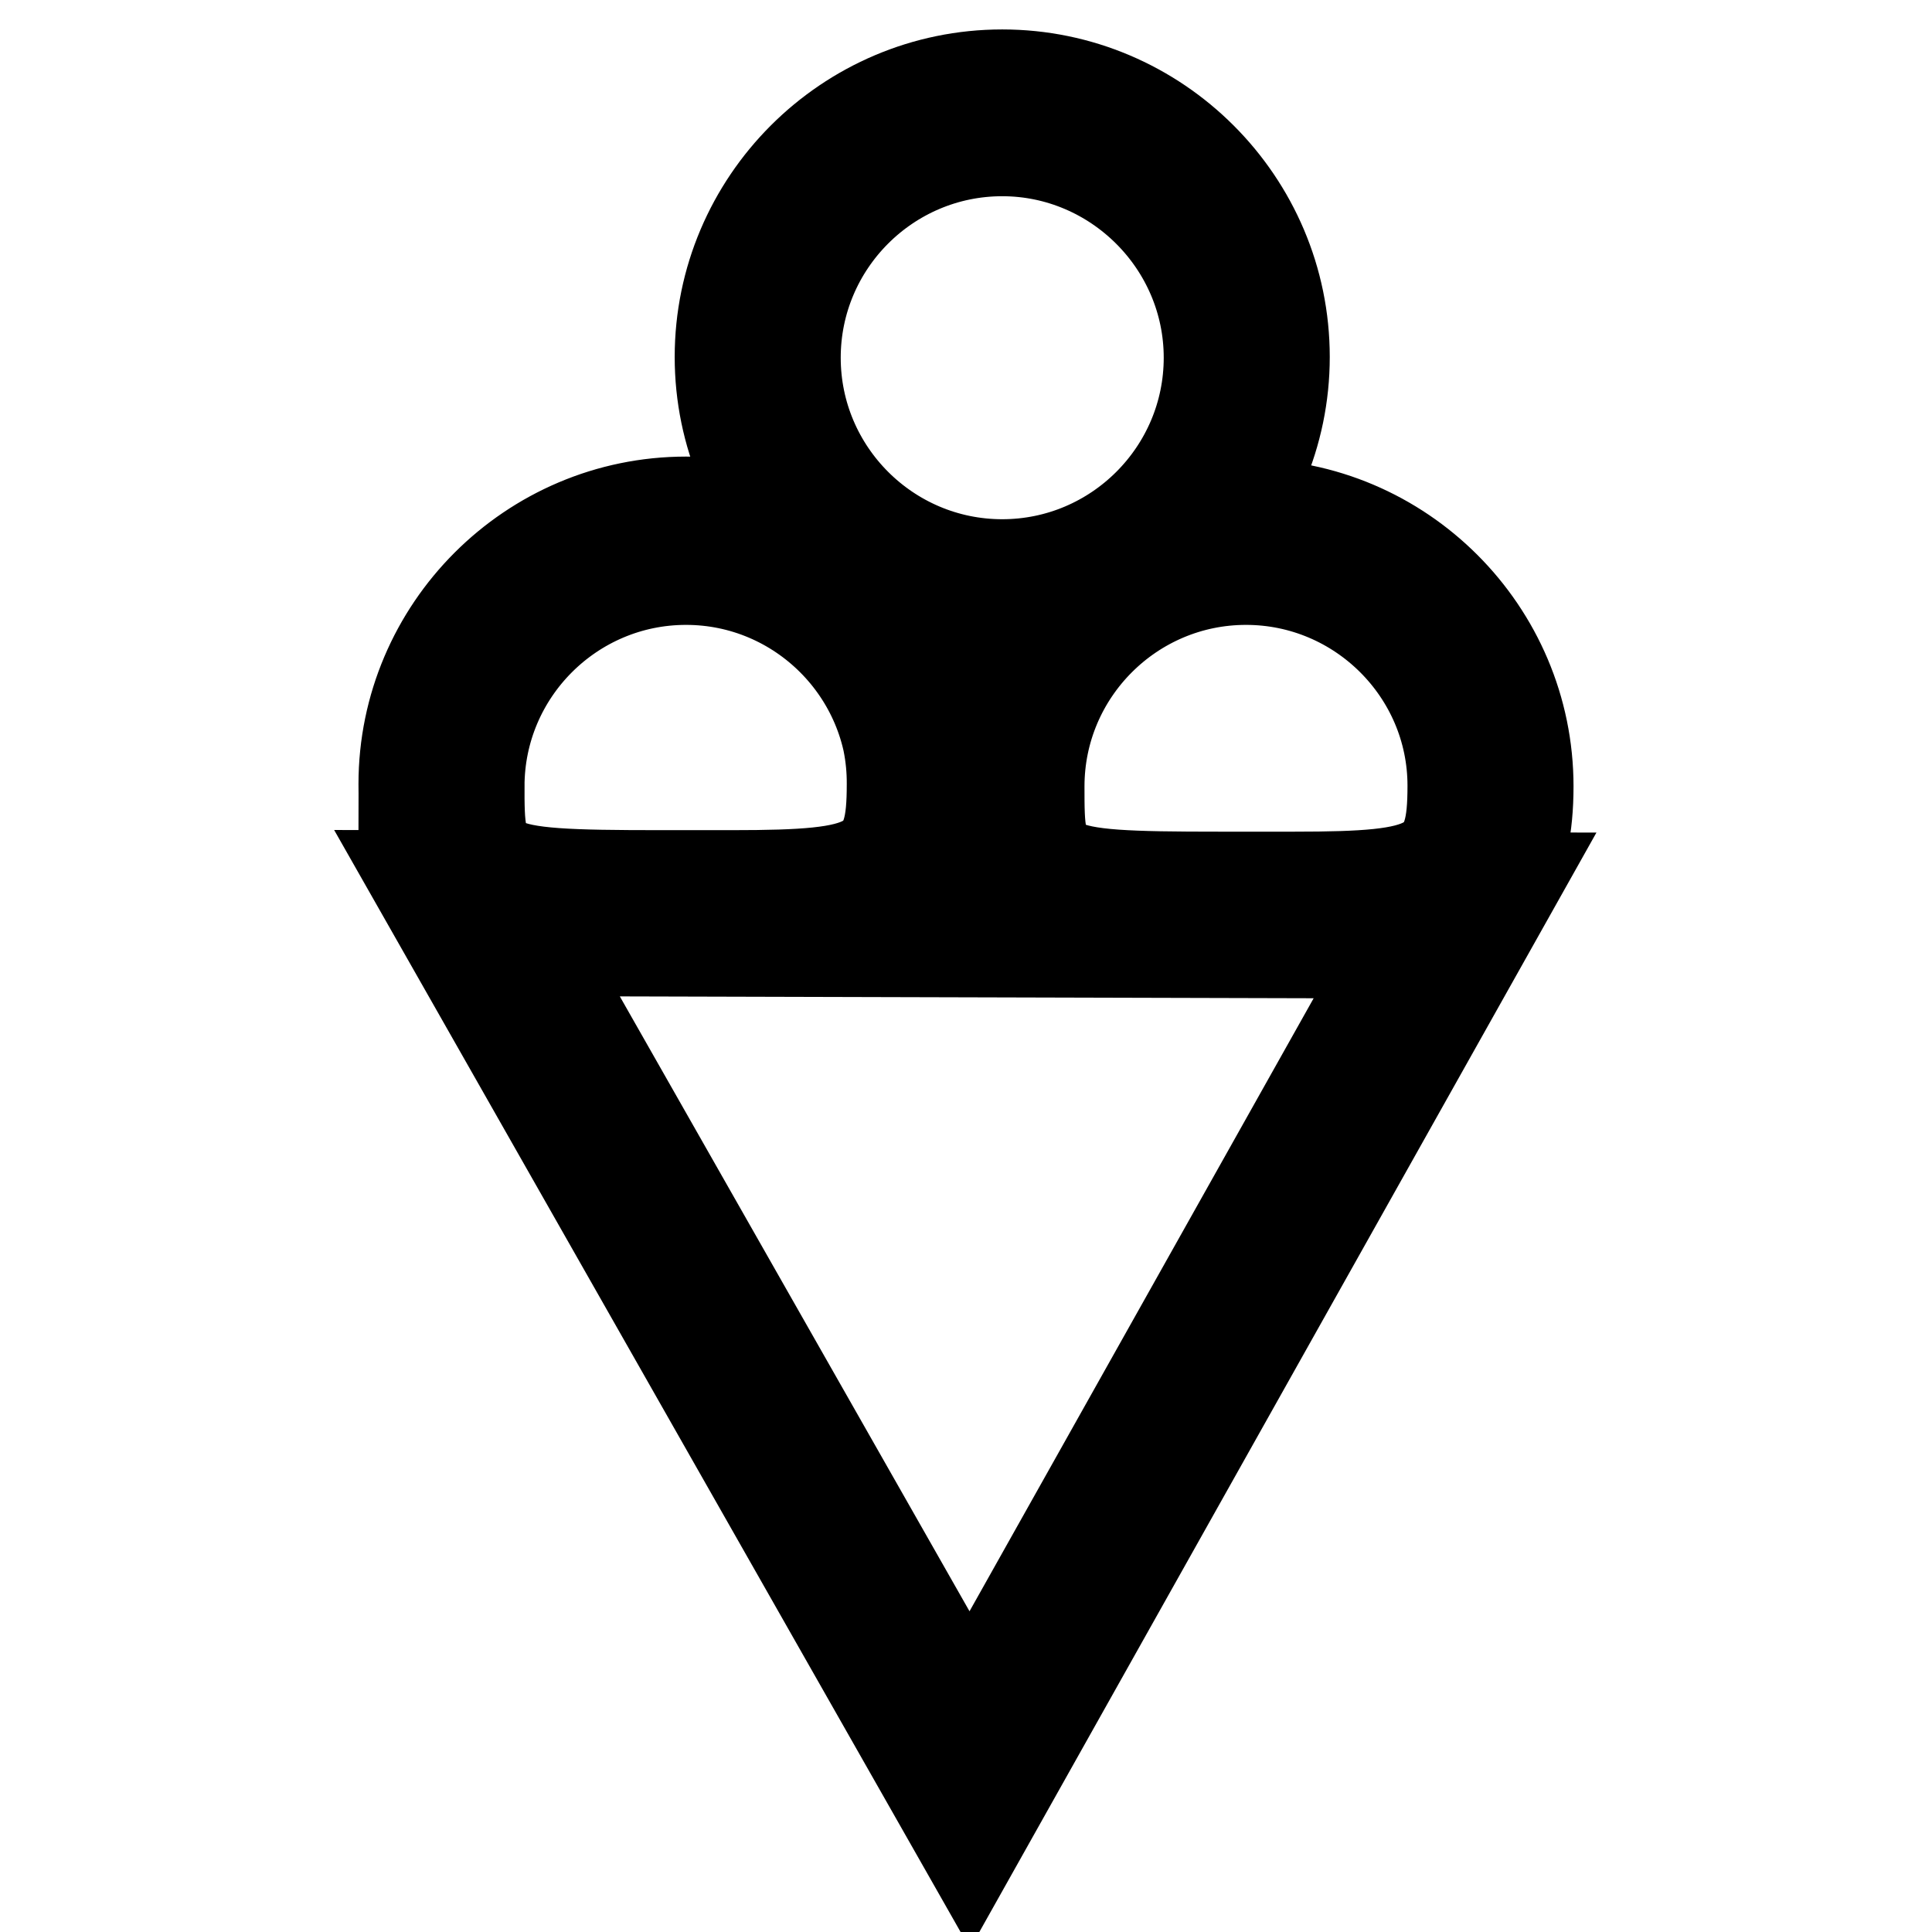 <?xml version="1.0" encoding="utf-8"?>
<!-- Svg Vector Icons : http://www.onlinewebfonts.com/icon -->
<!DOCTYPE svg PUBLIC "-//W3C//DTD SVG 1.1//EN" "http://www.w3.org/Graphics/SVG/1.1/DTD/svg11.dtd">
<svg version="1.1" xmlns="http://www.w3.org/2000/svg" xmlns:xlink="http://www.w3.org/1999/xlink" x="0px" y="0px" viewBox="0 0 256 256" enable-background="new 0 0 256 256" xml:space="preserve">
<g> <path stroke-width="12" fill-opacity="0" stroke="#000000"  d="M132.8,84.7c-20.6,0-37.4-16.8-37.4-37.4c0-20.6,16.8-37.4,37.4-37.4c20.6,0,37.4,16.8,37.4,37.4 S153.3,84.7,132.8,84.7z M132.8,20c-15.1,0-27.4,12.3-27.4,27.4c0,15.1,12.3,27.4,27.4,27.4c15.1,0,27.4-12.3,27.4-27.4 S147.8,20,132.8,20z M128.3,104.2h-10c0-15.1-12.3-27.4-27.4-27.4s-27.4,12.3-27.4,27.4h-10c0-20.6,16.8-37.4,37.4-37.4 C111.5,66.8,128.3,83.6,128.3,104.2z M171.5,126.2l-9.9,0c-22.6,0-33.9,0-33.9-22c0-20.6,16.8-37.4,37.4-37.4 c20.6,0,37.4,16.8,37.4,37.4C202.5,126.2,187.4,126.2,171.5,126.2z M165.1,76.8c-15.1,0-27.4,12.3-27.4,27.4c0,11.3,0,12,23.9,12 l9.9,0c18.6,0,21-1.4,21-12.1C192.5,89.1,180.2,76.8,165.1,76.8z M97,126l-9.4,0c-22.7,0-34.1-0.1-34.1-22.1 c0-20.6,16.8-37.4,37.4-37.4c20.6,0,37.4,16.8,37.4,37.4C128.3,126,113.1,126,97,126z M90.9,76.5c-15.1,0-27.4,12.3-27.4,27.4 c0,11.4,0,12.1,24.1,12.1l9.4,0c18.9,0,21.2-1.4,21.2-12.1C118.3,88.8,106,76.5,90.9,76.5z M128.5,246L54.6,116l146.7,0.3 L128.5,246z M71.8,126l56.7,99.7l55.8-99.4L71.8,126z"/></g>
</svg>